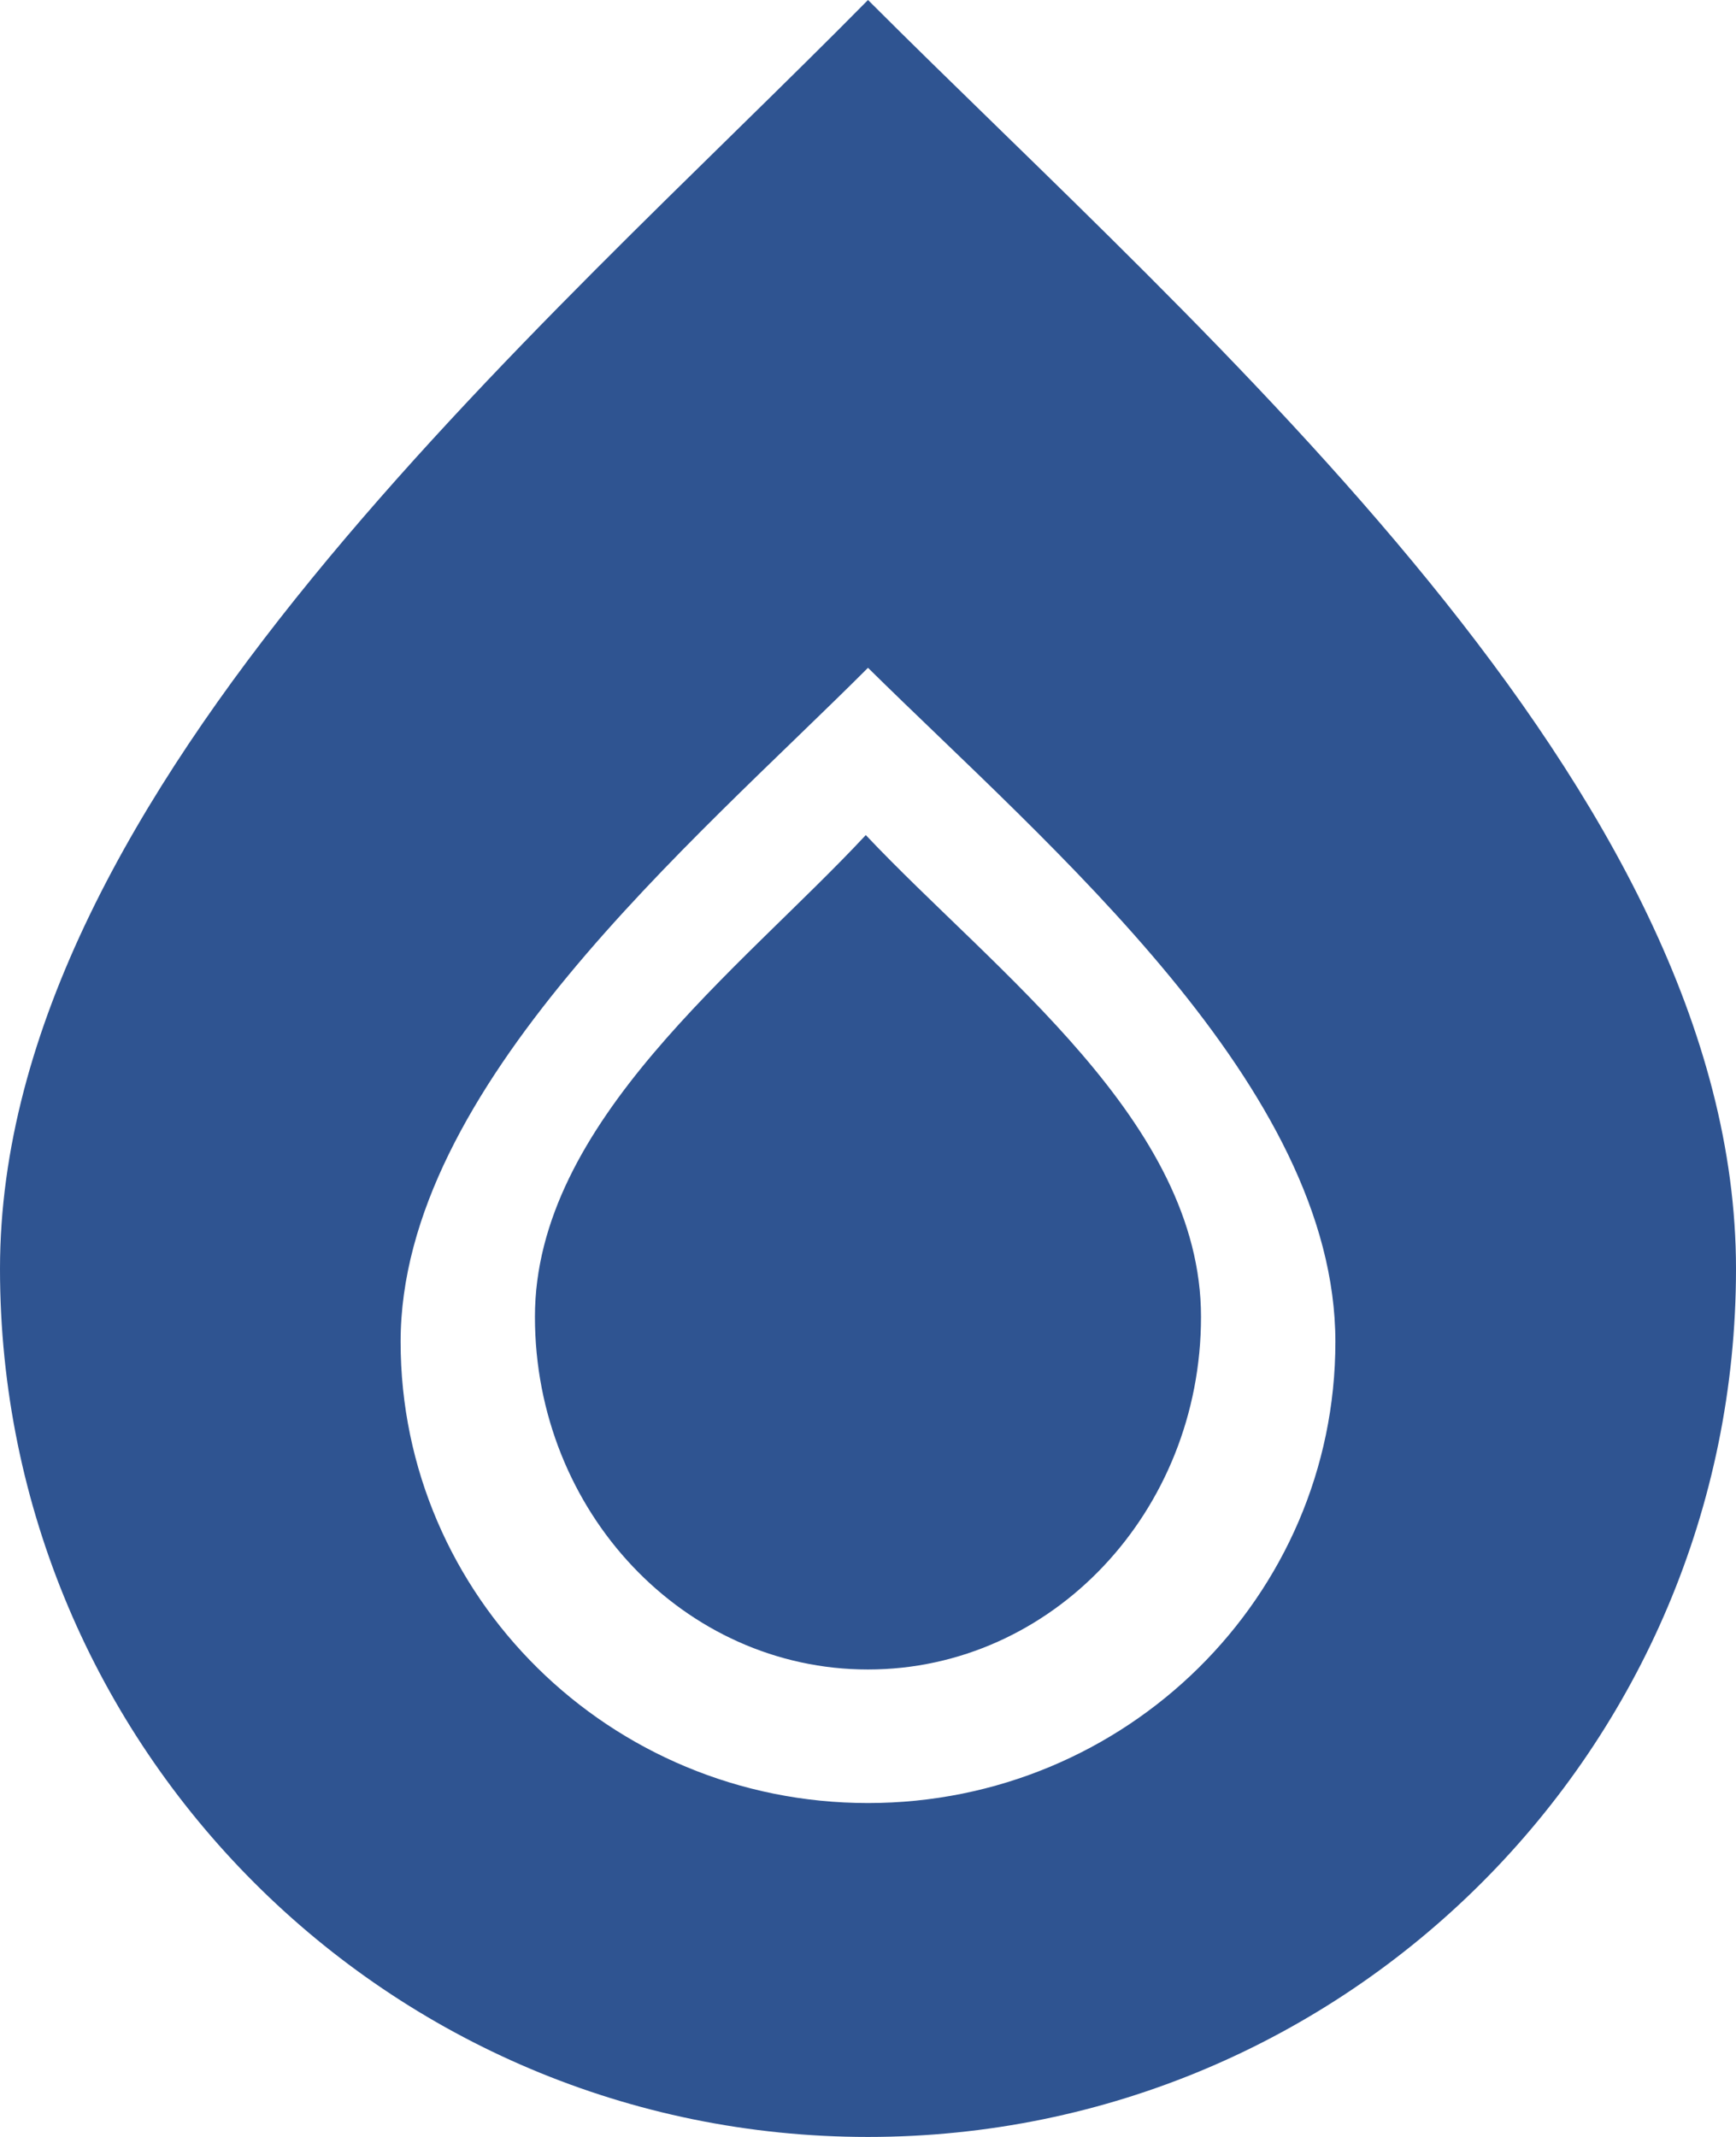 <svg id="Page-1" xmlns="http://www.w3.org/2000/svg" width="478" height="588.308" viewBox="0 0 478 588.308">
  <g id="Icon-Set-Filled">
    <path id="water" d="M604.008,909.385c-71.075,0-128.693-56.846-128.693-126.964,0-70.138,80.378-137.241,128.693-185.574C654.253,646.429,732.7,712.283,732.7,782.421c0,70.118-57.618,126.964-128.692,126.964Zm0-496.385c-89.717,90.986-239,217.306-239,349.308s107,239,239,239,239-107,239-239S697.346,506.339,604.008,413ZM603.4,642.9c-34.435,36.971-91.1,79-91.1,132.627s41.053,97.089,91.7,97.089,91.7-43.462,91.7-97.089S639.2,680.808,603.4,642.9Z" transform="translate(-365.008 -413)" fill="#2f5491" fill-rule="evenodd"/>
  </g>
</svg>
